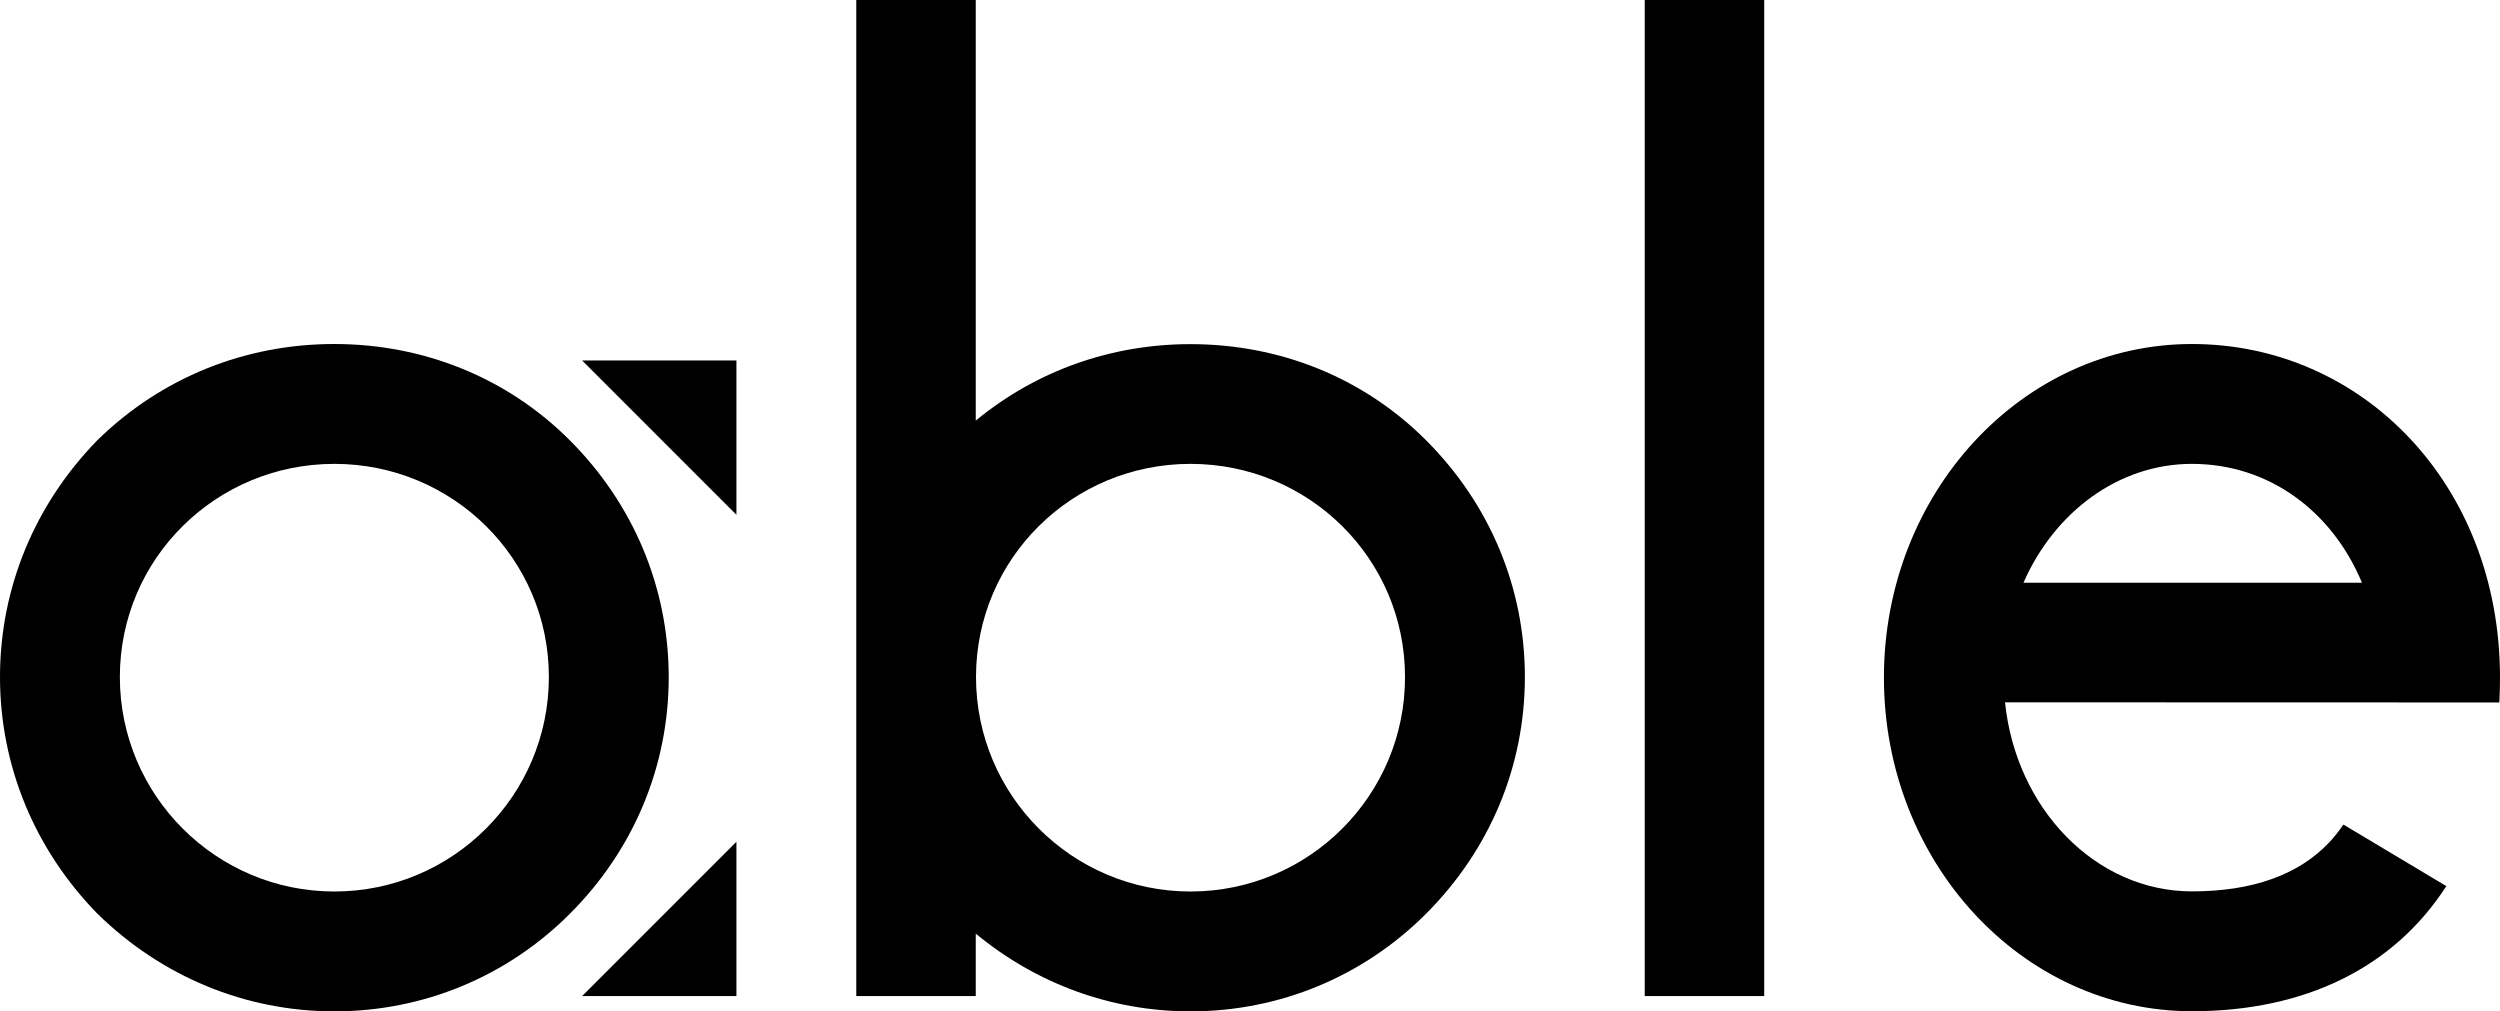 <?xml version="1.0" encoding="utf-8"?>
<!-- Generator: Adobe Illustrator 25.0.1, SVG Export Plug-In . SVG Version: 6.00 Build 0)  -->
<svg version="1.1" id="レイヤー_1" xmlns="http://www.w3.org/2000/svg" xmlns:xlink="http://www.w3.org/1999/xlink" x="0px"
	 y="0px" viewBox="0 0 199.41 80.67" style="enable-background:new 0 0 199.41 80.67;" xml:space="preserve">
<g>
	<path d="M45.44,35.11c-5-5-11.67-7.67-18.78-7.67c-7.11,0-13.78,2.67-18.89,7.67C2.78,40.22,0,46.89,0,54
		c0,7.11,2.78,13.78,7.78,18.89c5.11,5,11.78,7.78,18.89,7.78c7.11,0,13.78-2.78,18.78-7.78c5.11-5.11,7.89-11.78,7.89-18.89
		C53.33,46.89,50.55,40.22,45.44,35.11z M26.67,71.11c-9.44,0-17.11-7.67-17.11-17.11c0-9.44,7.67-17,17.11-17
		c9.44,0,17.11,7.56,17.11,17C43.78,63.44,36.11,71.11,26.67,71.11z"/>
	<path d="M94.96,27.45c-6.32,0-12.29,2.11-17.13,6.1v-6.1V0H68.3v79.45h9.53v-4.98c4.84,4,10.81,6.2,17.13,6.2
		c7.11,0,13.78-2.78,18.78-7.78c5.11-5.11,7.89-11.78,7.89-18.89c0-7.11-2.78-13.78-7.89-18.89
		C108.74,30.11,102.08,27.45,94.96,27.45z M94.96,71.11c-9.44,0-17.11-7.67-17.11-17.11c0-9.44,7.67-17,17.11-17
		c9.44,0,17.11,7.56,17.11,17C112.08,63.44,104.41,71.11,94.96,71.11z"/>
	<rect x="131.19" width="9.53" height="79.45"/>
	<polygon points="58.74,41.06 58.74,28.75 46.43,28.75 	"/>
	<polygon points="58.74,67.14 58.74,79.45 46.43,79.45 	"/>
	<path d="M194.6,56.03h4.76c0.03-0.65,0.05-1.3,0.05-1.98c0-15.42-11-26.61-24.57-26.61s-24.57,11.91-24.57,26.61
		s11,26.61,24.57,26.61c9.03,0,16.1-3.48,20.29-9.98l-8.21-4.91c-0.35,0.51-0.72,0.99-1.13,1.42c-2.45,2.6-6.14,3.91-10.95,3.91
		c-7.69,0-14.04-6.6-14.91-15.08L194.6,56.03L194.6,56.03z M161.4,46.48c2.46-5.61,7.56-9.48,13.44-9.48
		c6.13,0,11.18,3.77,13.56,9.48H161.4z"/>
</g>
</svg>

